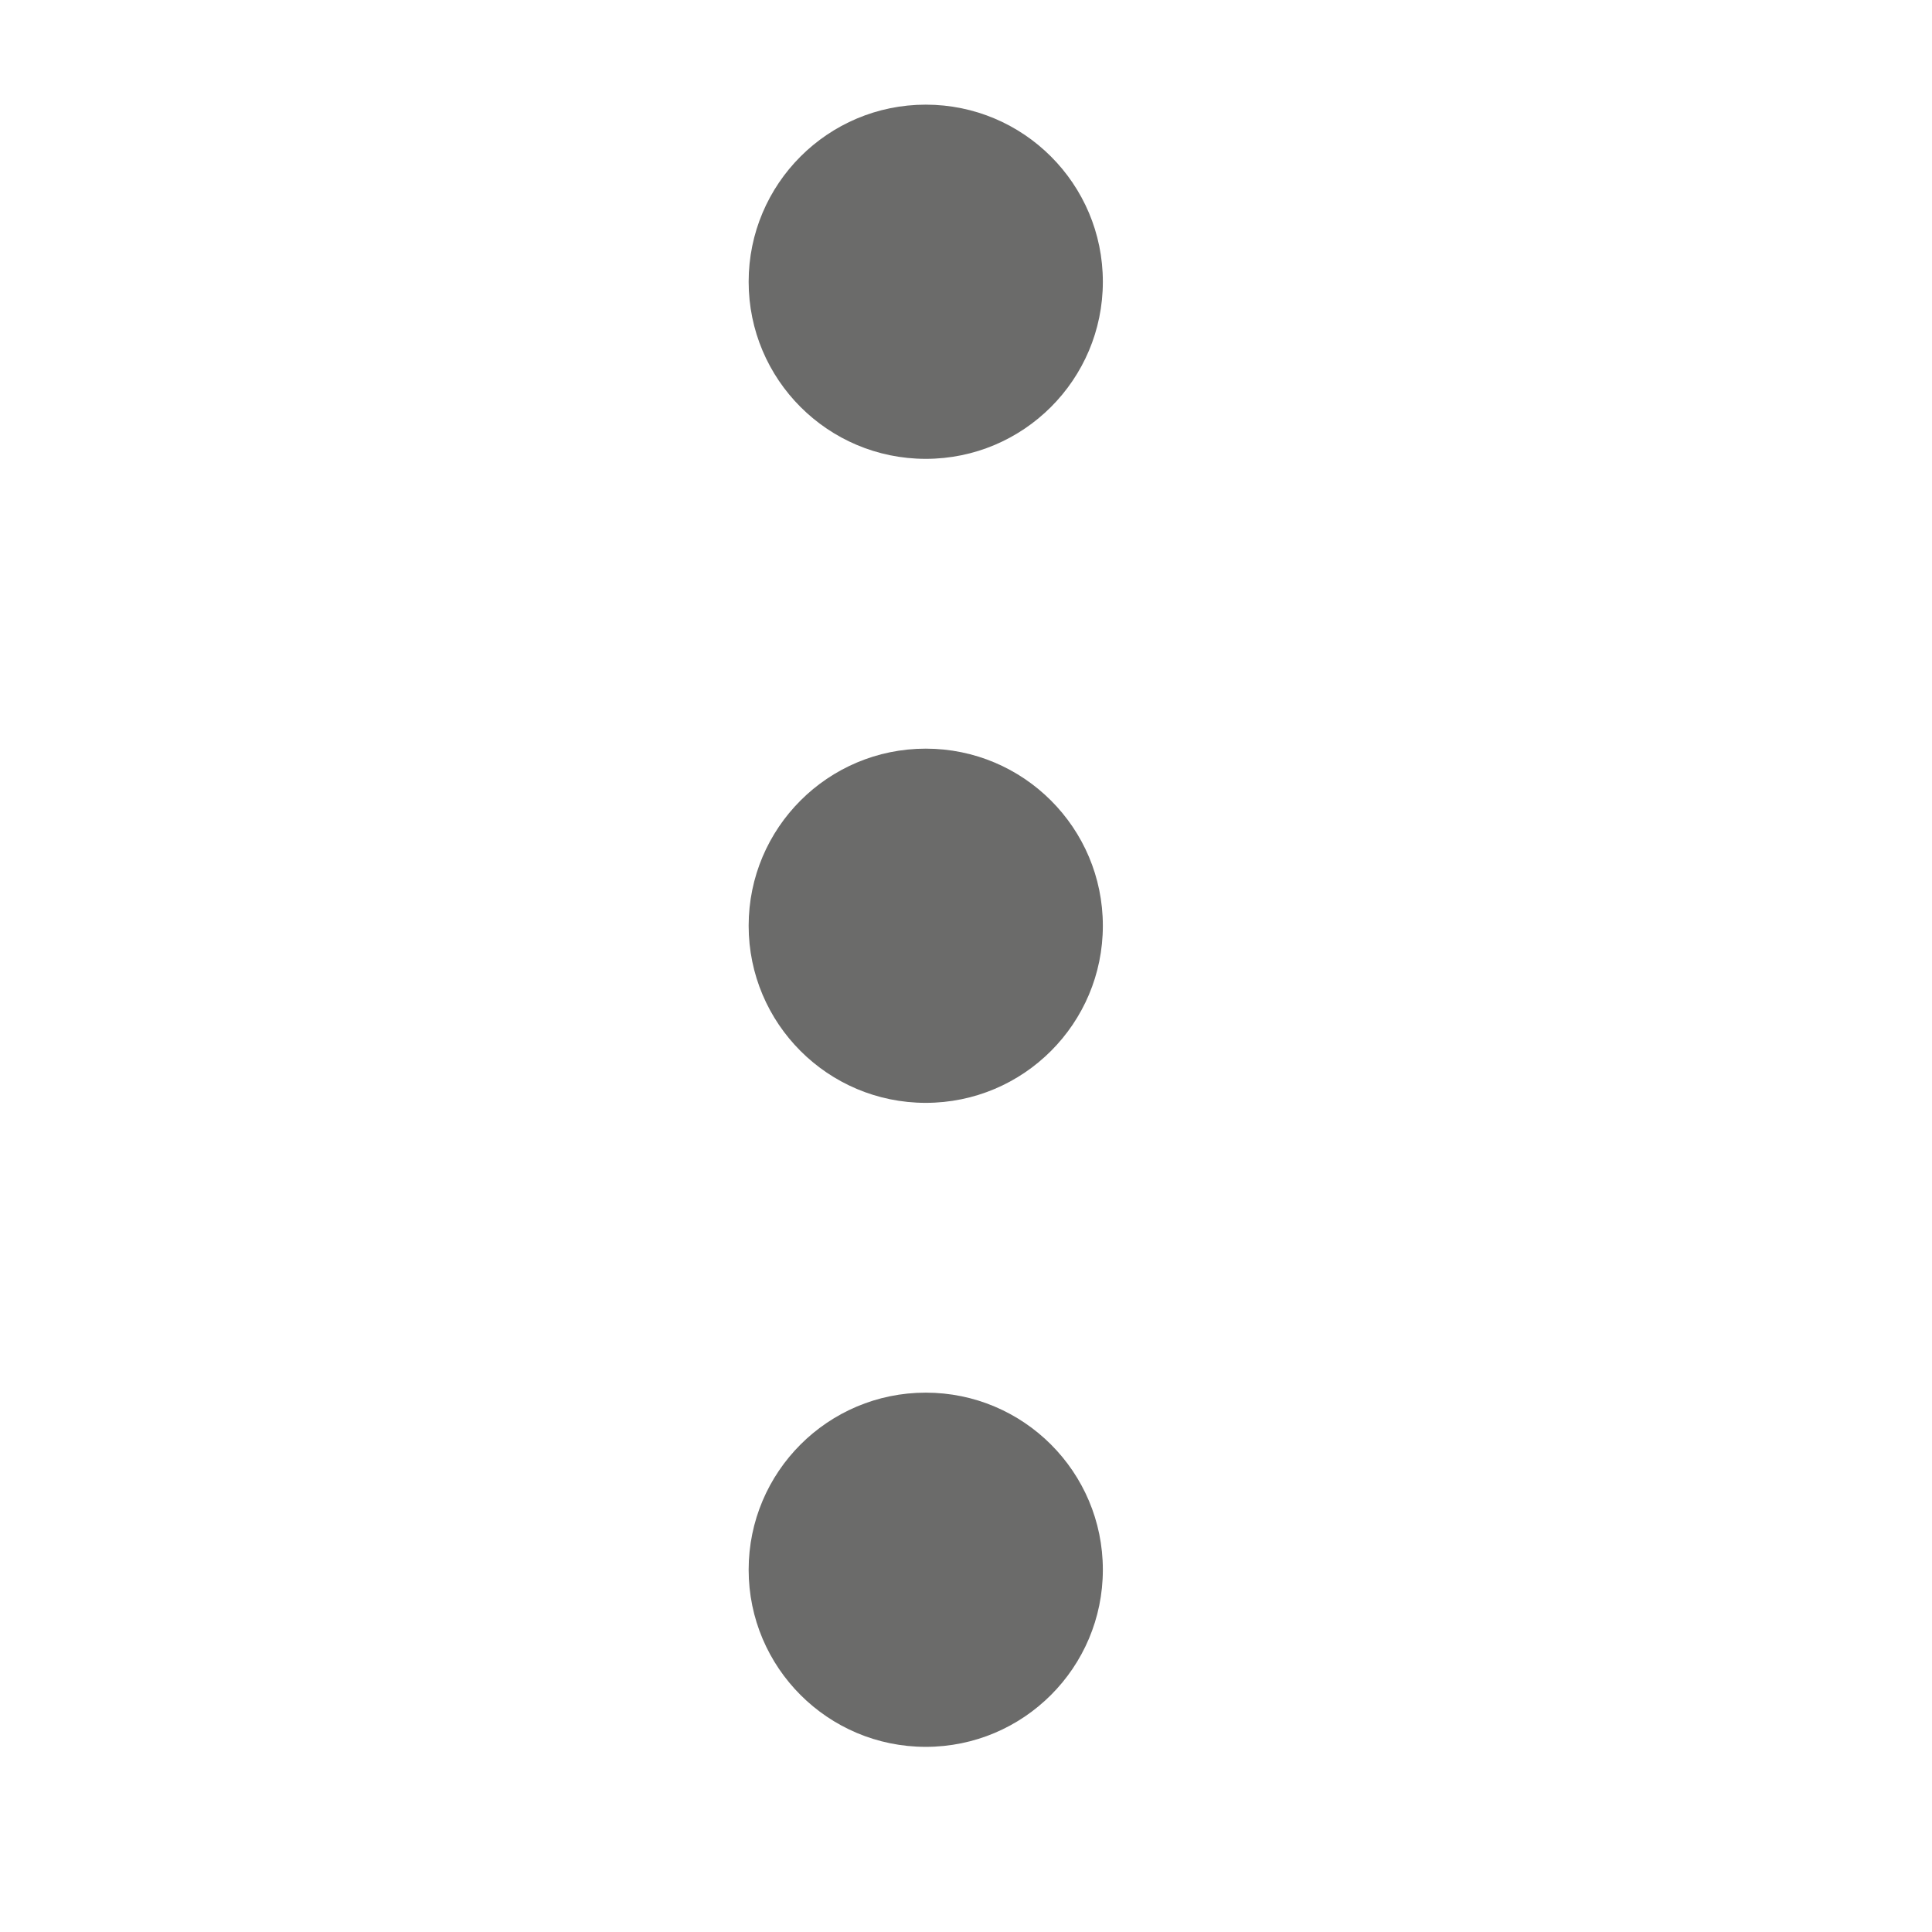 
<svg width="24" height="24" viewBox="0 0 24 24" fill="none" xmlns="http://www.w3.org/2000/svg">
<circle cx="11.5" cy="3.5" r="2.2" fill="#6B6B6A"/>
<circle cx="11.5" cy="11.5" r="2.2" fill="#6B6B6A"/>
<circle cx="11.5" cy="19.5" r="2.2" fill="#6B6B6A"/>
</svg>
